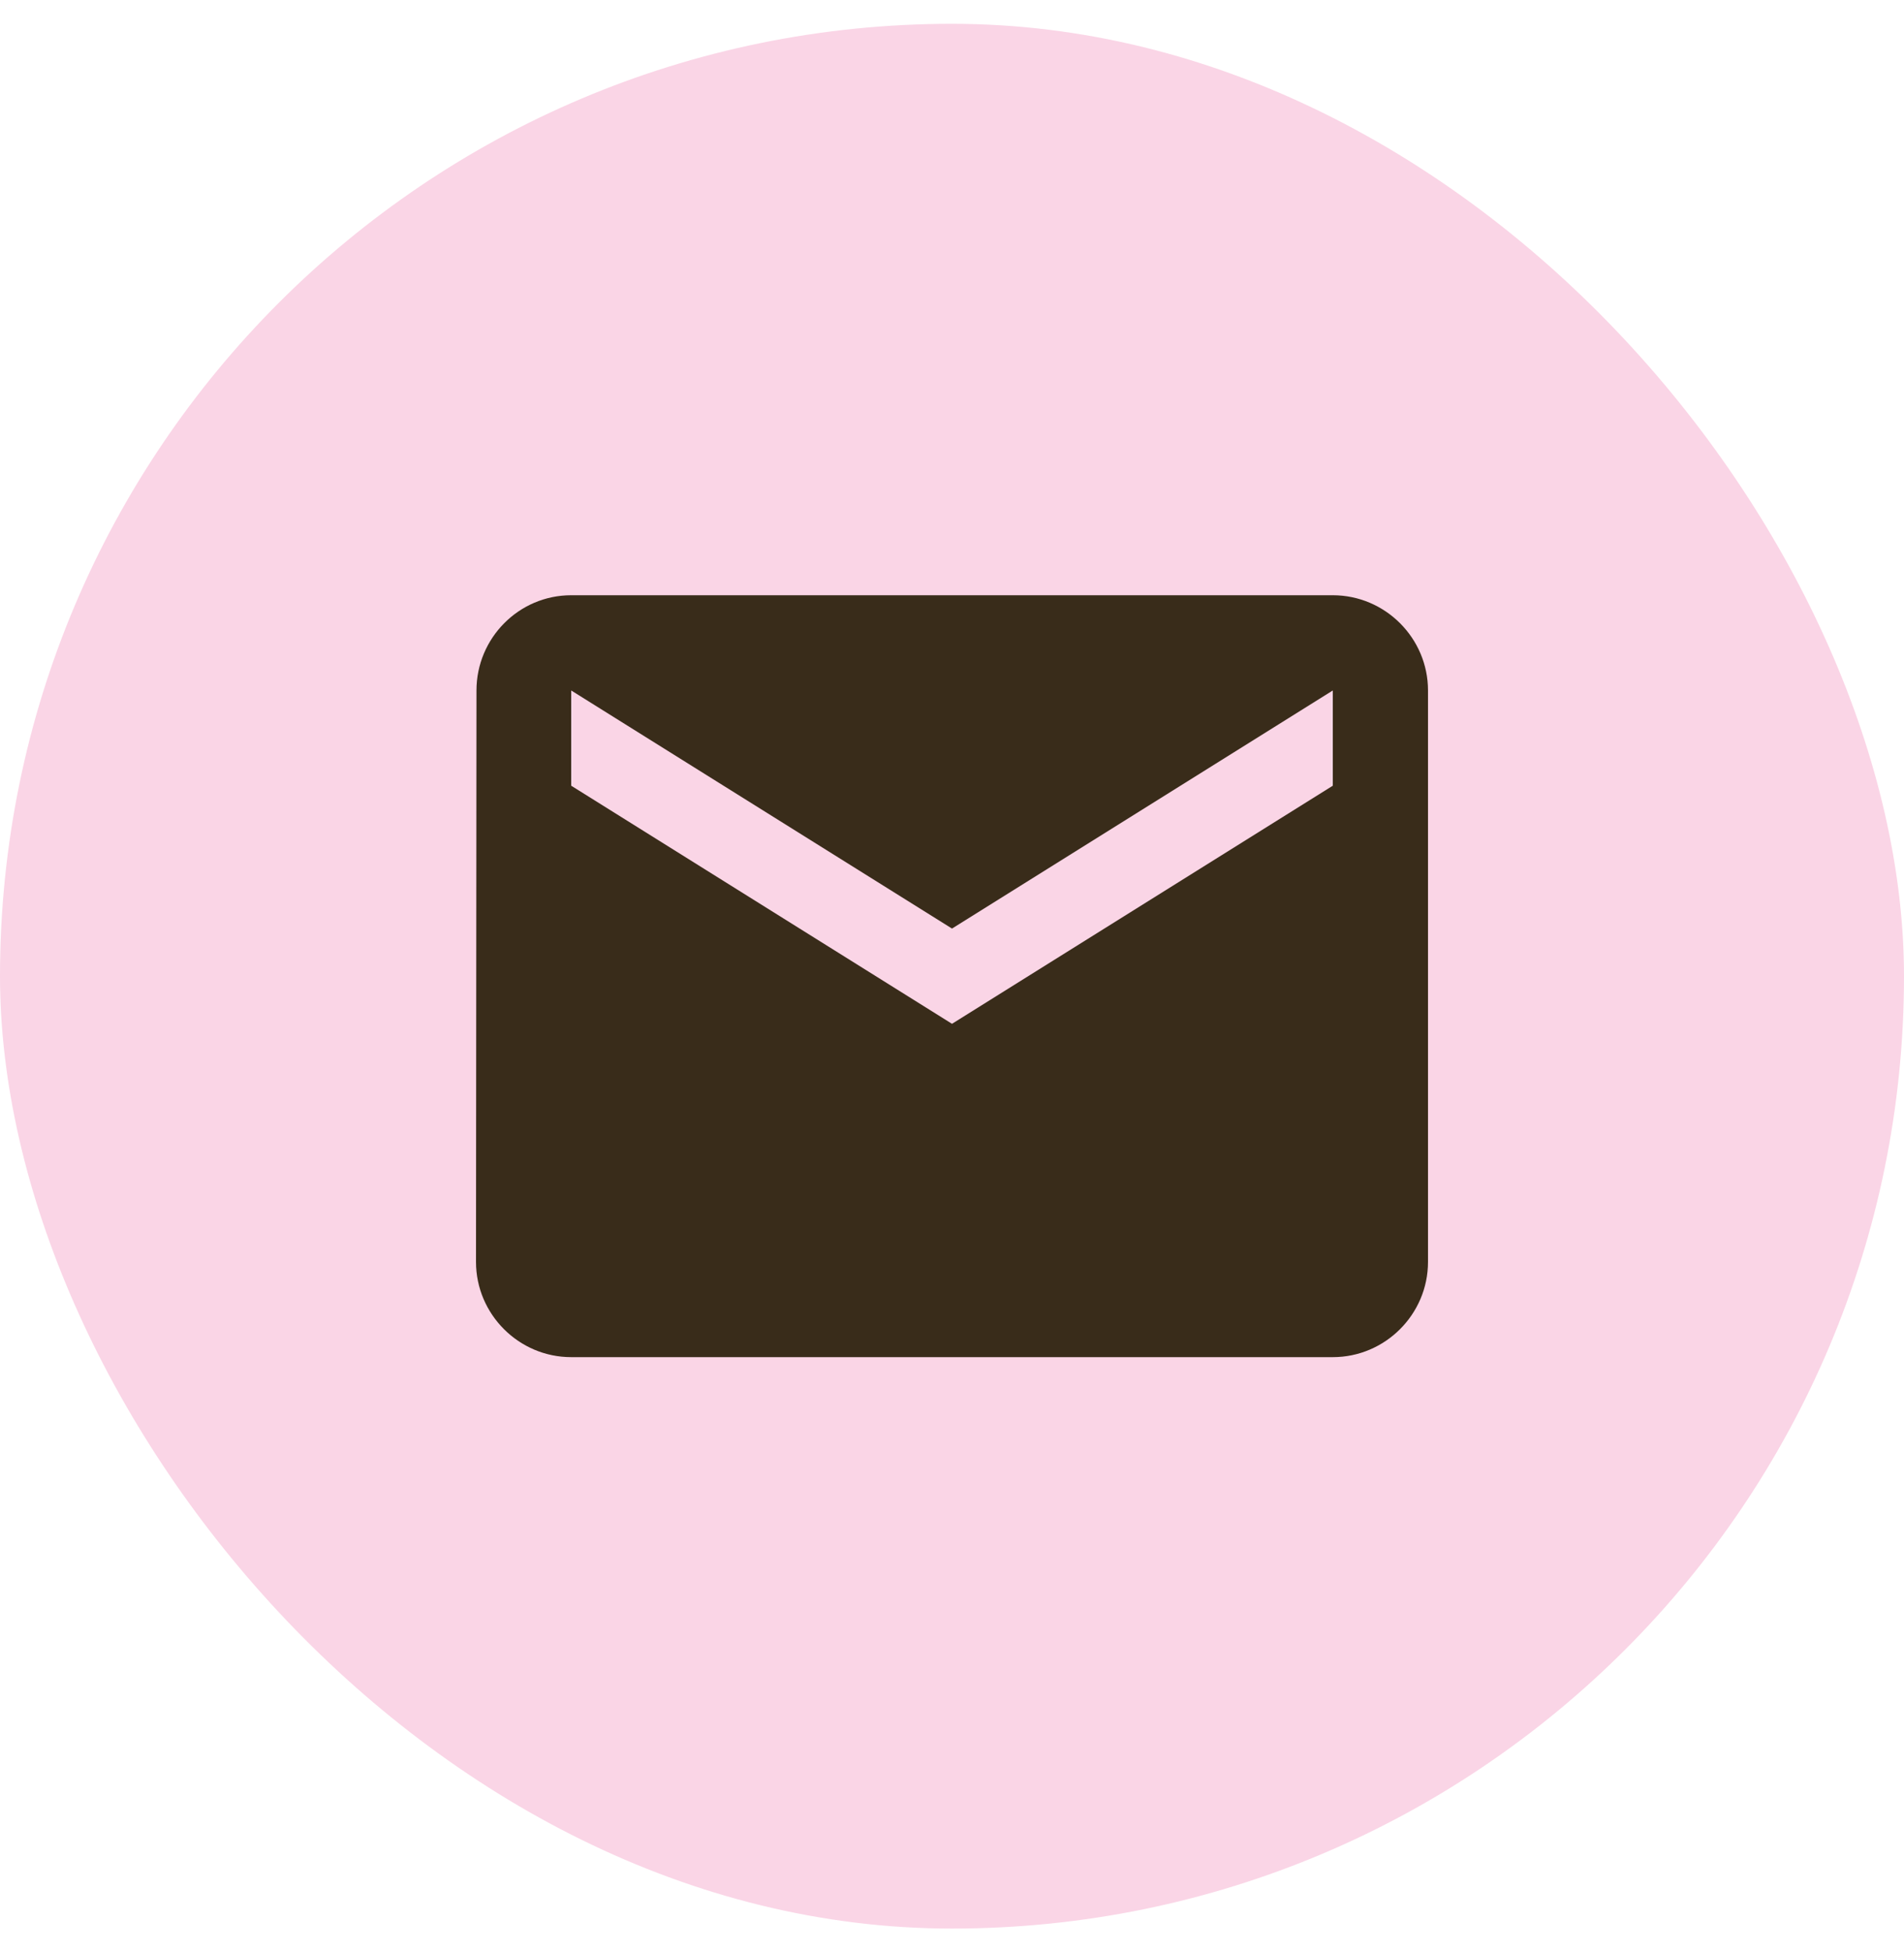 <svg xmlns="http://www.w3.org/2000/svg" fill="none" viewBox="0 0 40 41" height="41" width="40">
<rect fill="#FAD5E6" rx="20" height="40" width="40" y="0.5"></rect>
<path fill="#392C1A" d="M28 12.5H12C10.9 12.5 10.01 13.4 10.01 14.5L10 26.5C10 27.6 10.9 28.5 12 28.5H28C29.1 28.5 30 27.6 30 26.5V14.5C30 13.4 29.1 12.5 28 12.5ZM28 16.5L20 21.5L12 16.5V14.5L20 19.5L28 14.5V16.5Z"></path>
</svg>
